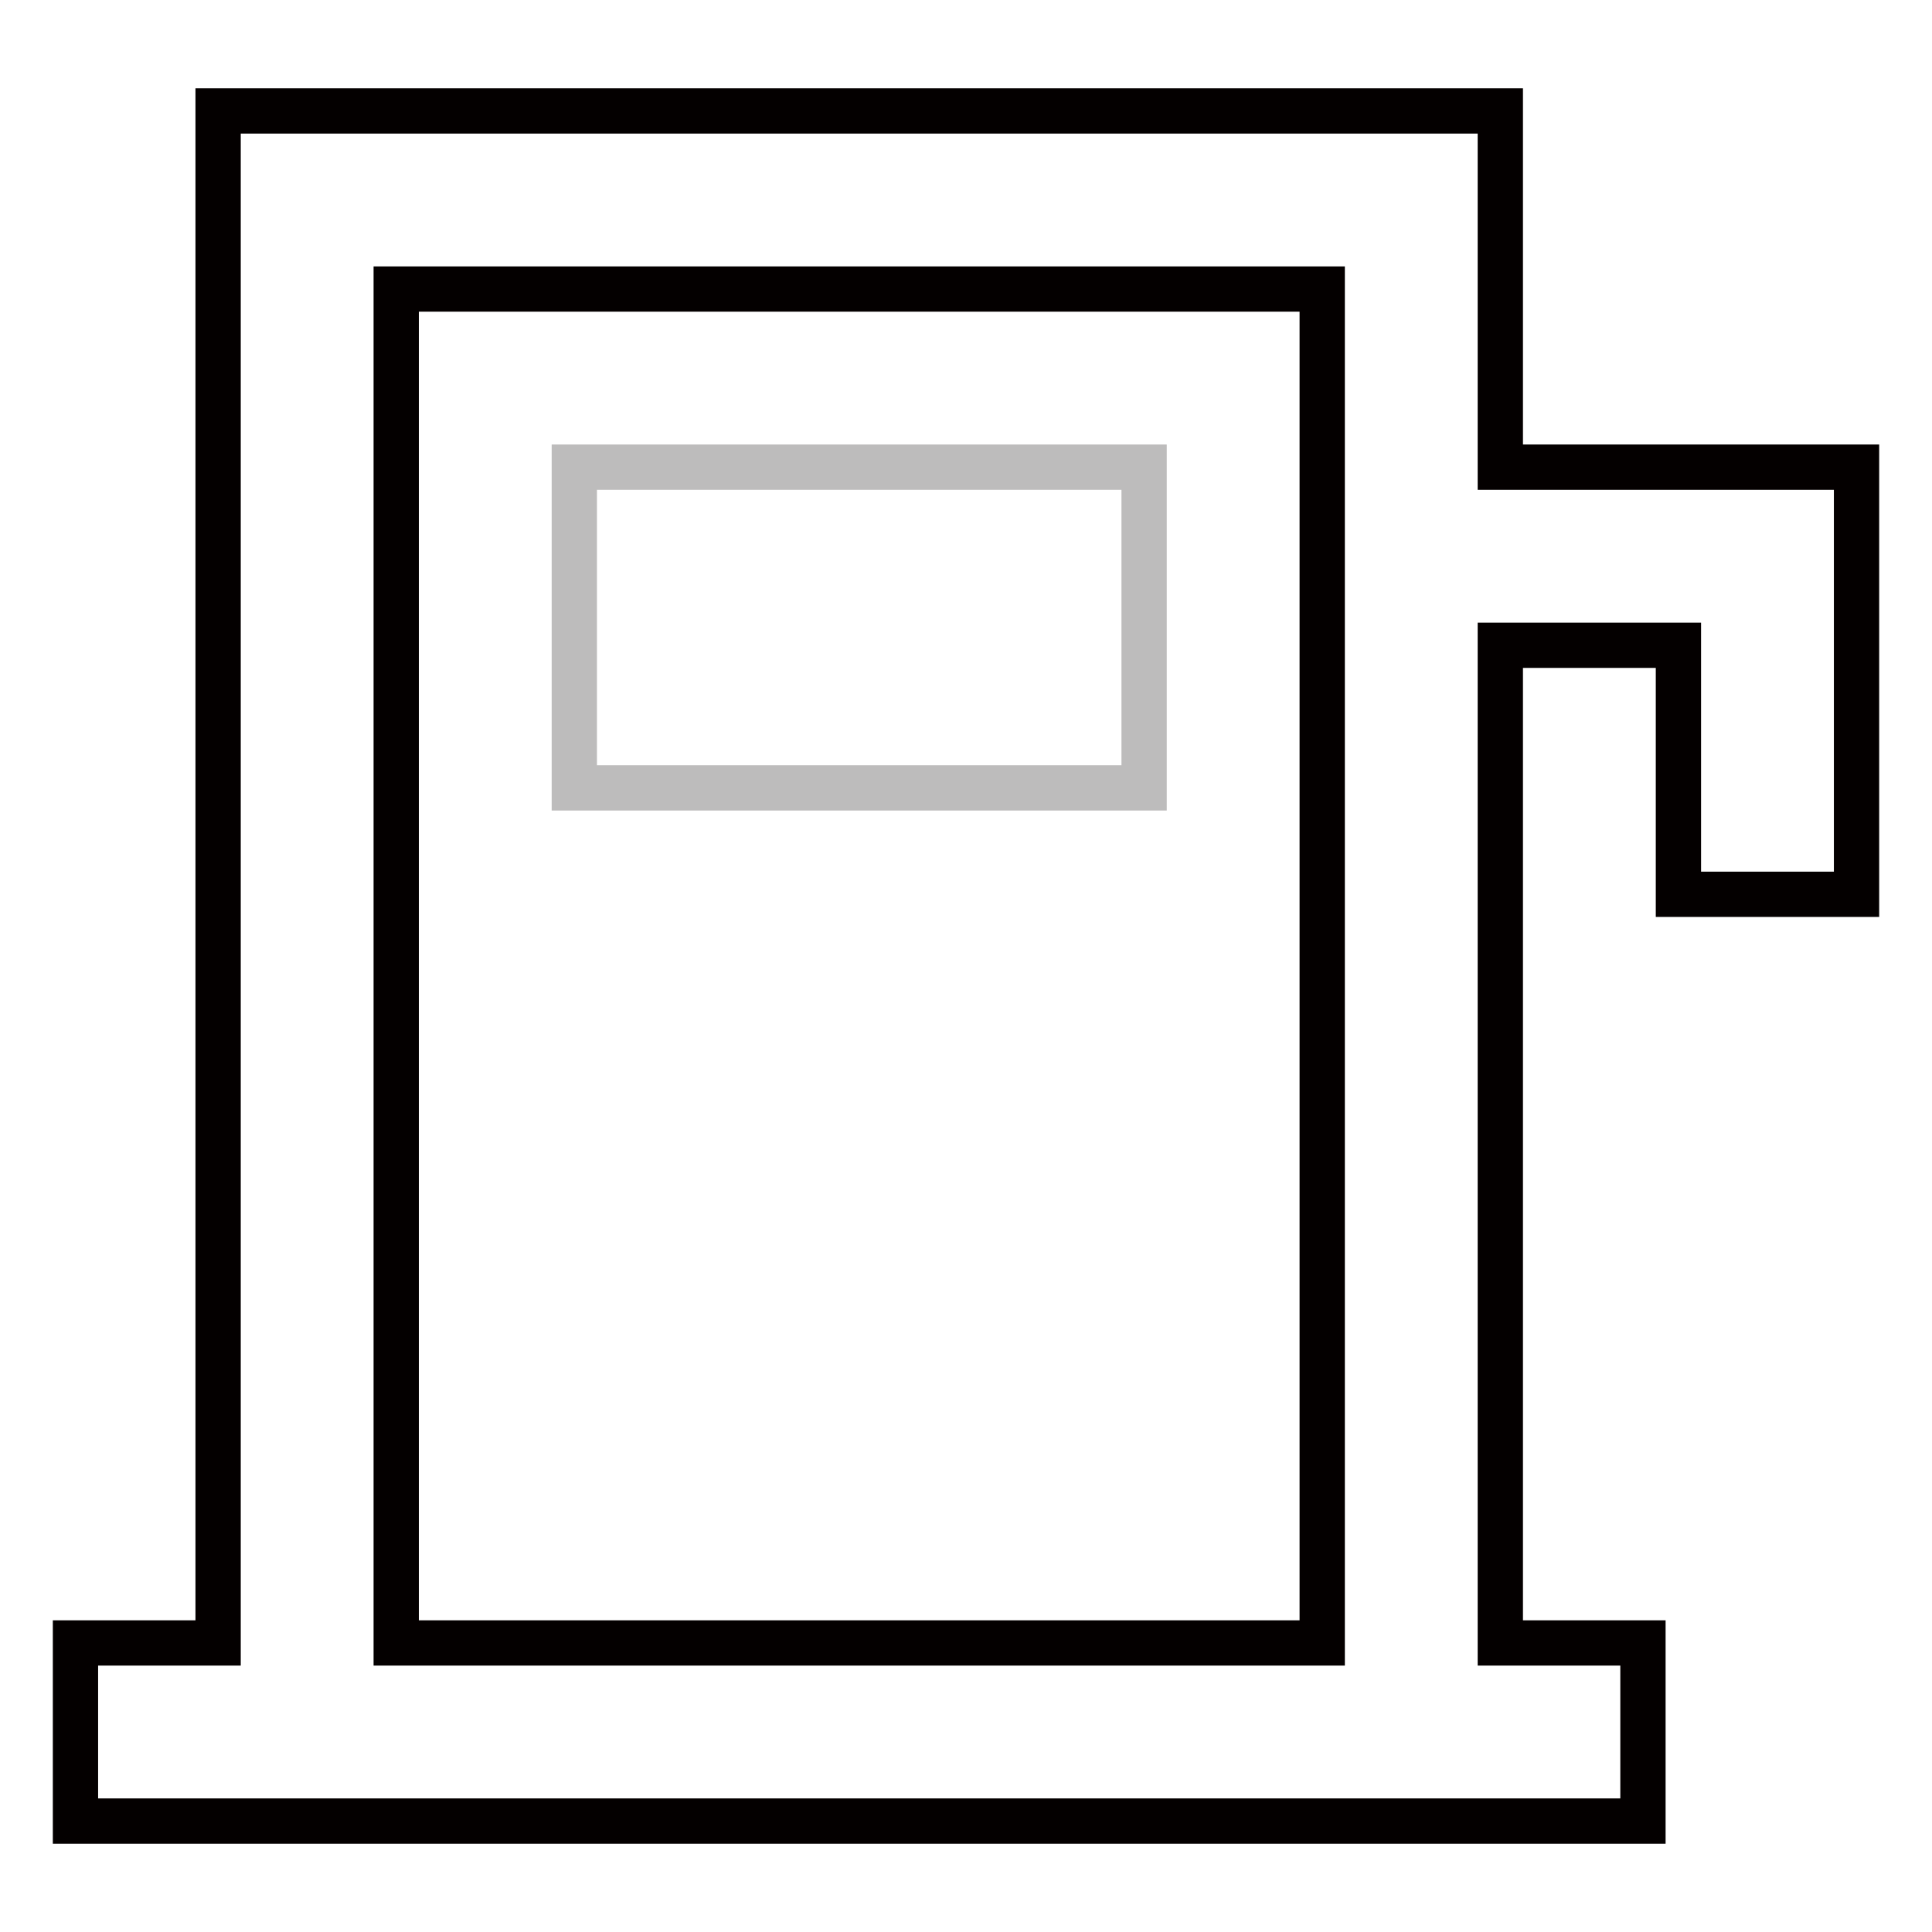 <?xml version="1.0" encoding="utf-8"?>
<!-- Svg Vector Icons : http://www.onlinewebfonts.com/icon -->
<!DOCTYPE svg PUBLIC "-//W3C//DTD SVG 1.1//EN" "http://www.w3.org/Graphics/SVG/1.1/DTD/svg11.dtd">
<svg version="1.1" xmlns="http://www.w3.org/2000/svg" xmlns:xlink="http://www.w3.org/1999/xlink" x="0px" y="0px" viewBox="0 0 256 256" enable-background="new 0 0 256 256" xml:space="preserve">
<g> <path stroke-width="6" fill-opacity="0" stroke="#040000"  d="M198.8,61.9V14.7H28.9v203H10v23.6h207.7v-23.6h-18.9V85.5h23.6v33H246V61.9H198.8z M52.5,217.7V38.3h122.7 v179.4H52.5z"/> <path stroke-width="6" fill-opacity="0" stroke="#bdbcbc"  d="M76.1,61.9h75.5v42.5H76.1V61.9z"/></g>
</svg>